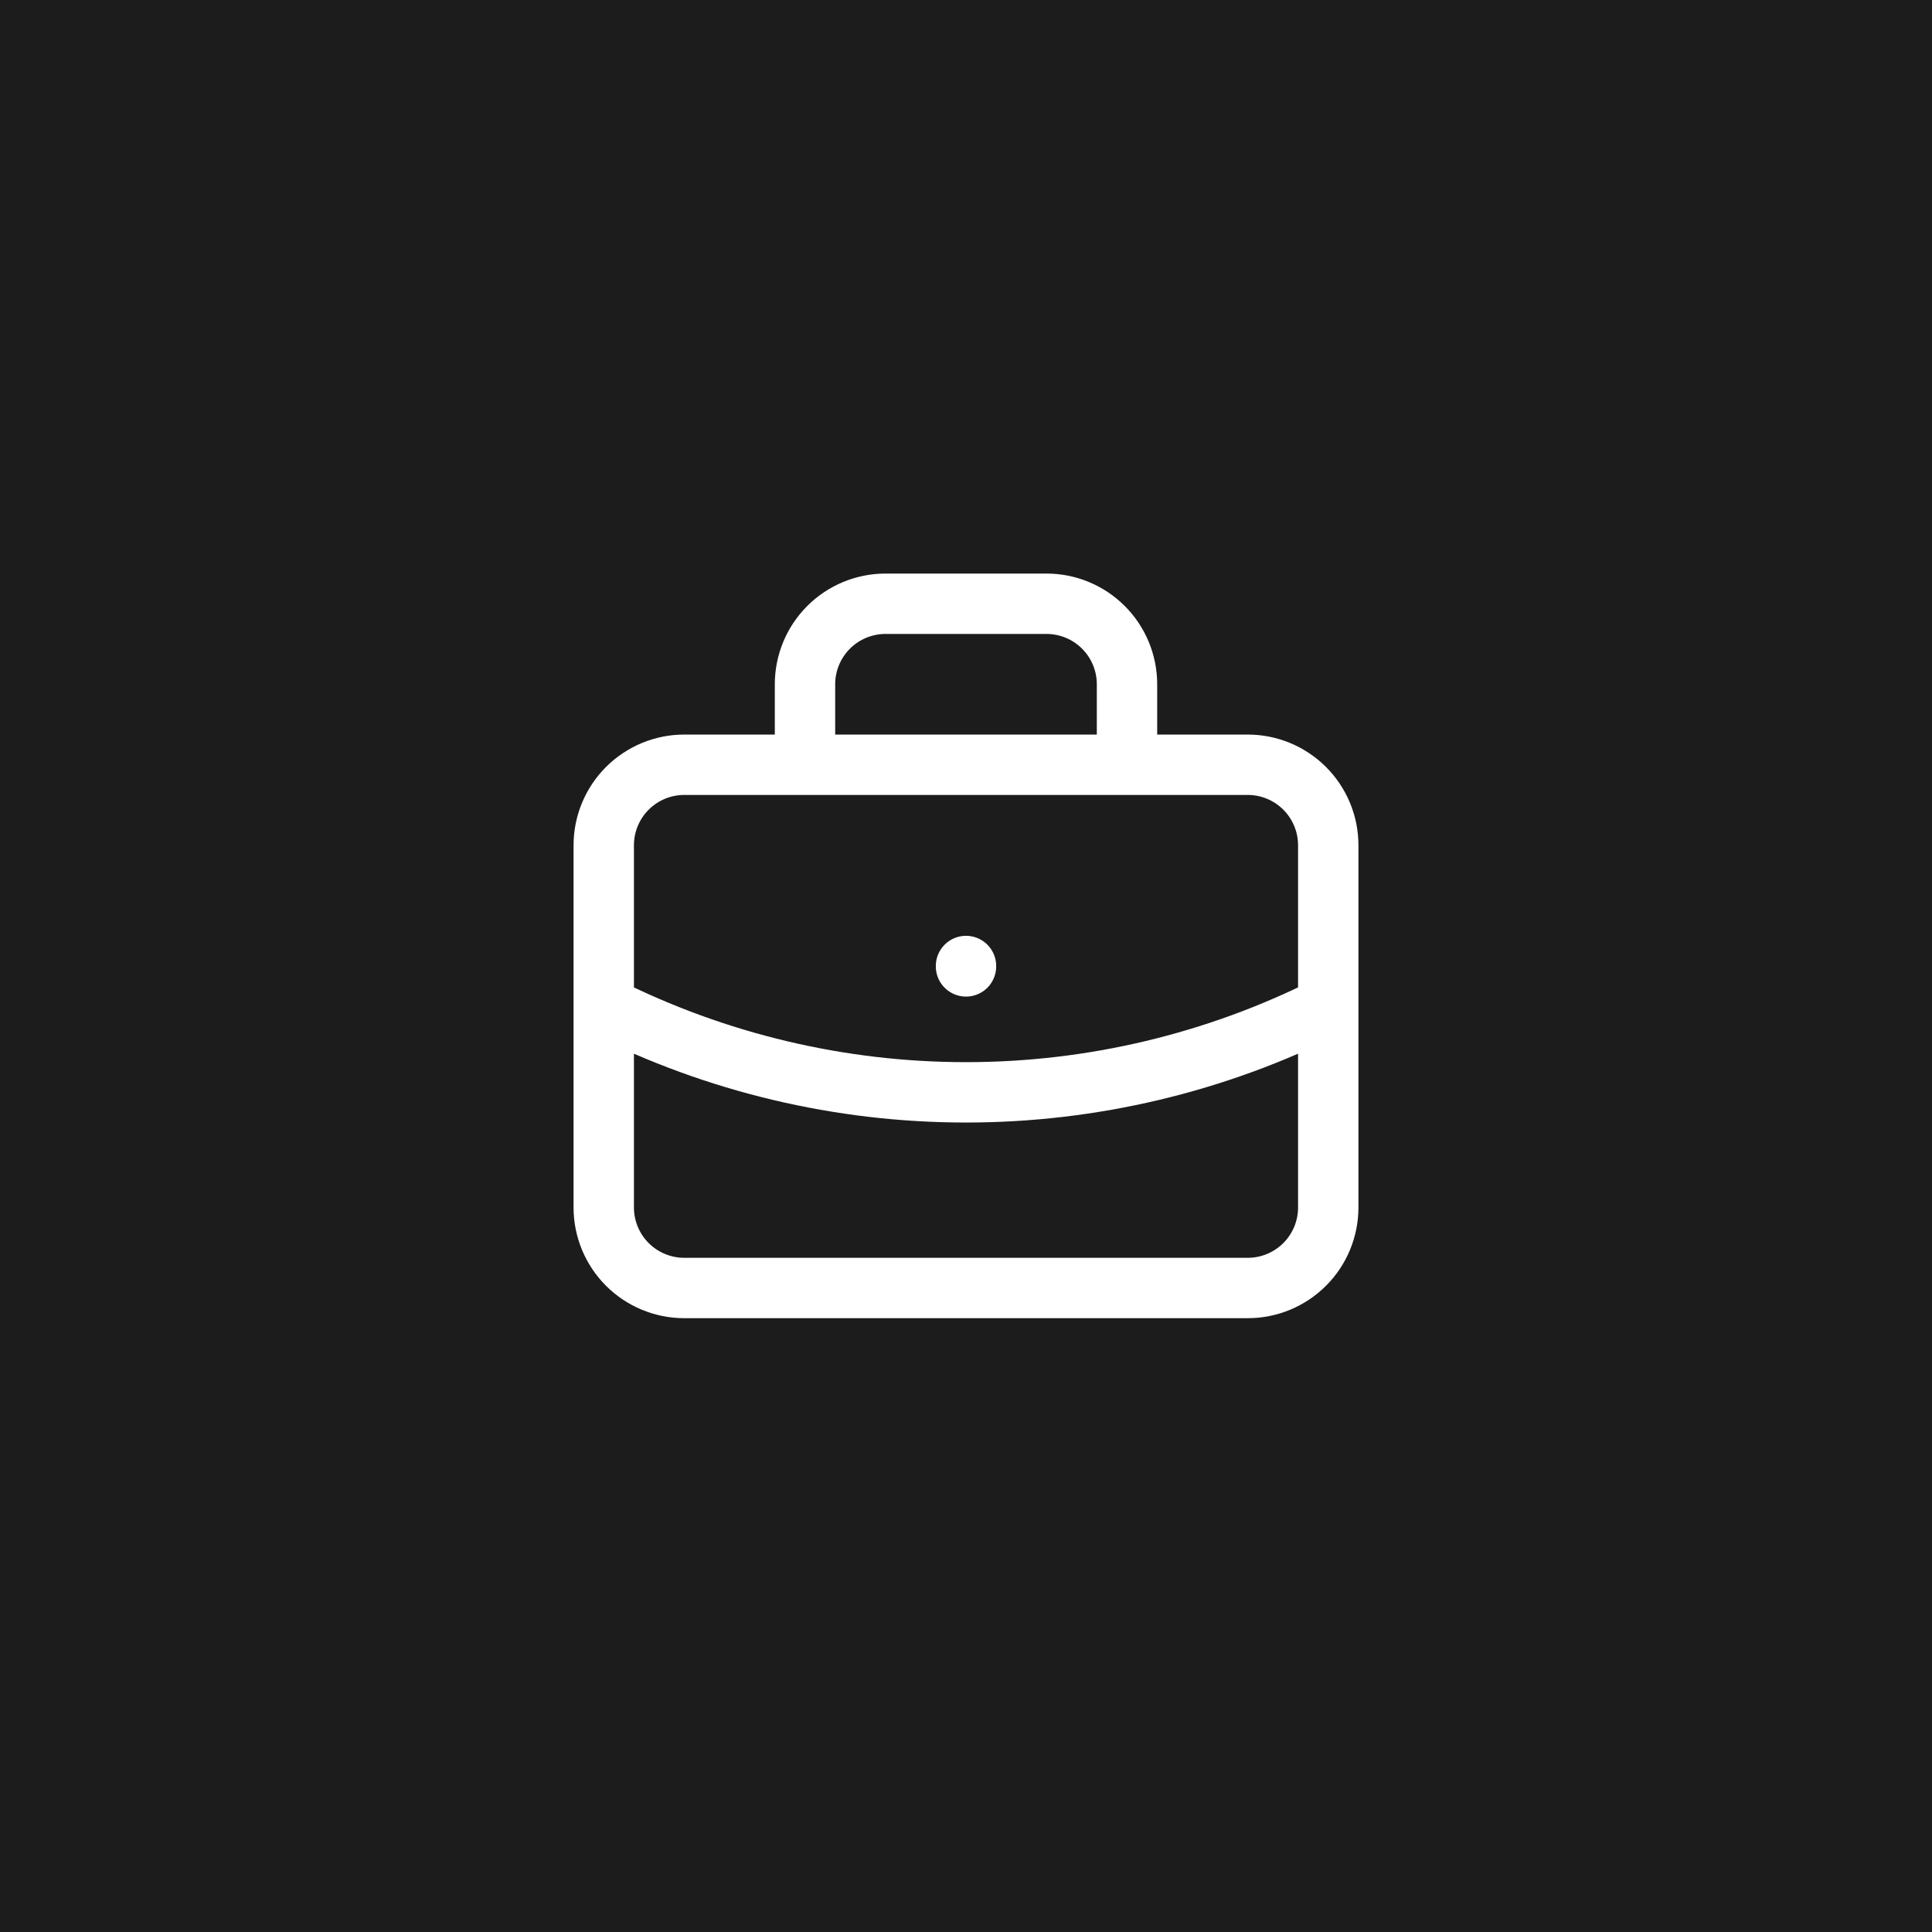 <svg width="48" height="48" viewBox="0 0 48 48" fill="none" xmlns="http://www.w3.org/2000/svg">
<rect x="0" y="0" width="48" height="48" fill="#808080" stroke="none"/>
<rect width="48" height="48" fill="white" fill-opacity="0.1"/>
<rect width="48" height="48" fill="black" fill-opacity="0.8"/>
<path d="M20 19V17C20 16.47 20.211 15.961 20.586 15.586C20.961 15.211 21.47 15 22 15H26C26.53 15 27.039 15.211 27.414 15.586C27.789 15.961 28 16.47 28 17V19M24 24V24.01M15 25C17.792 26.407 20.874 27.139 24 27.139C27.126 27.139 30.208 26.407 33 25M15 21C15 20.47 15.211 19.961 15.586 19.586C15.961 19.211 16.47 19 17 19H31C31.53 19 32.039 19.211 32.414 19.586C32.789 19.961 33 20.47 33 21V30C33 30.53 32.789 31.039 32.414 31.414C32.039 31.789 31.53 32 31 32H17C16.47 32 15.961 31.789 15.586 31.414C15.211 31.039 15 30.53 15 30V21Z" stroke="white" stroke-width="1.5" stroke-linecap="round" stroke-linejoin="round"/>
</svg>
